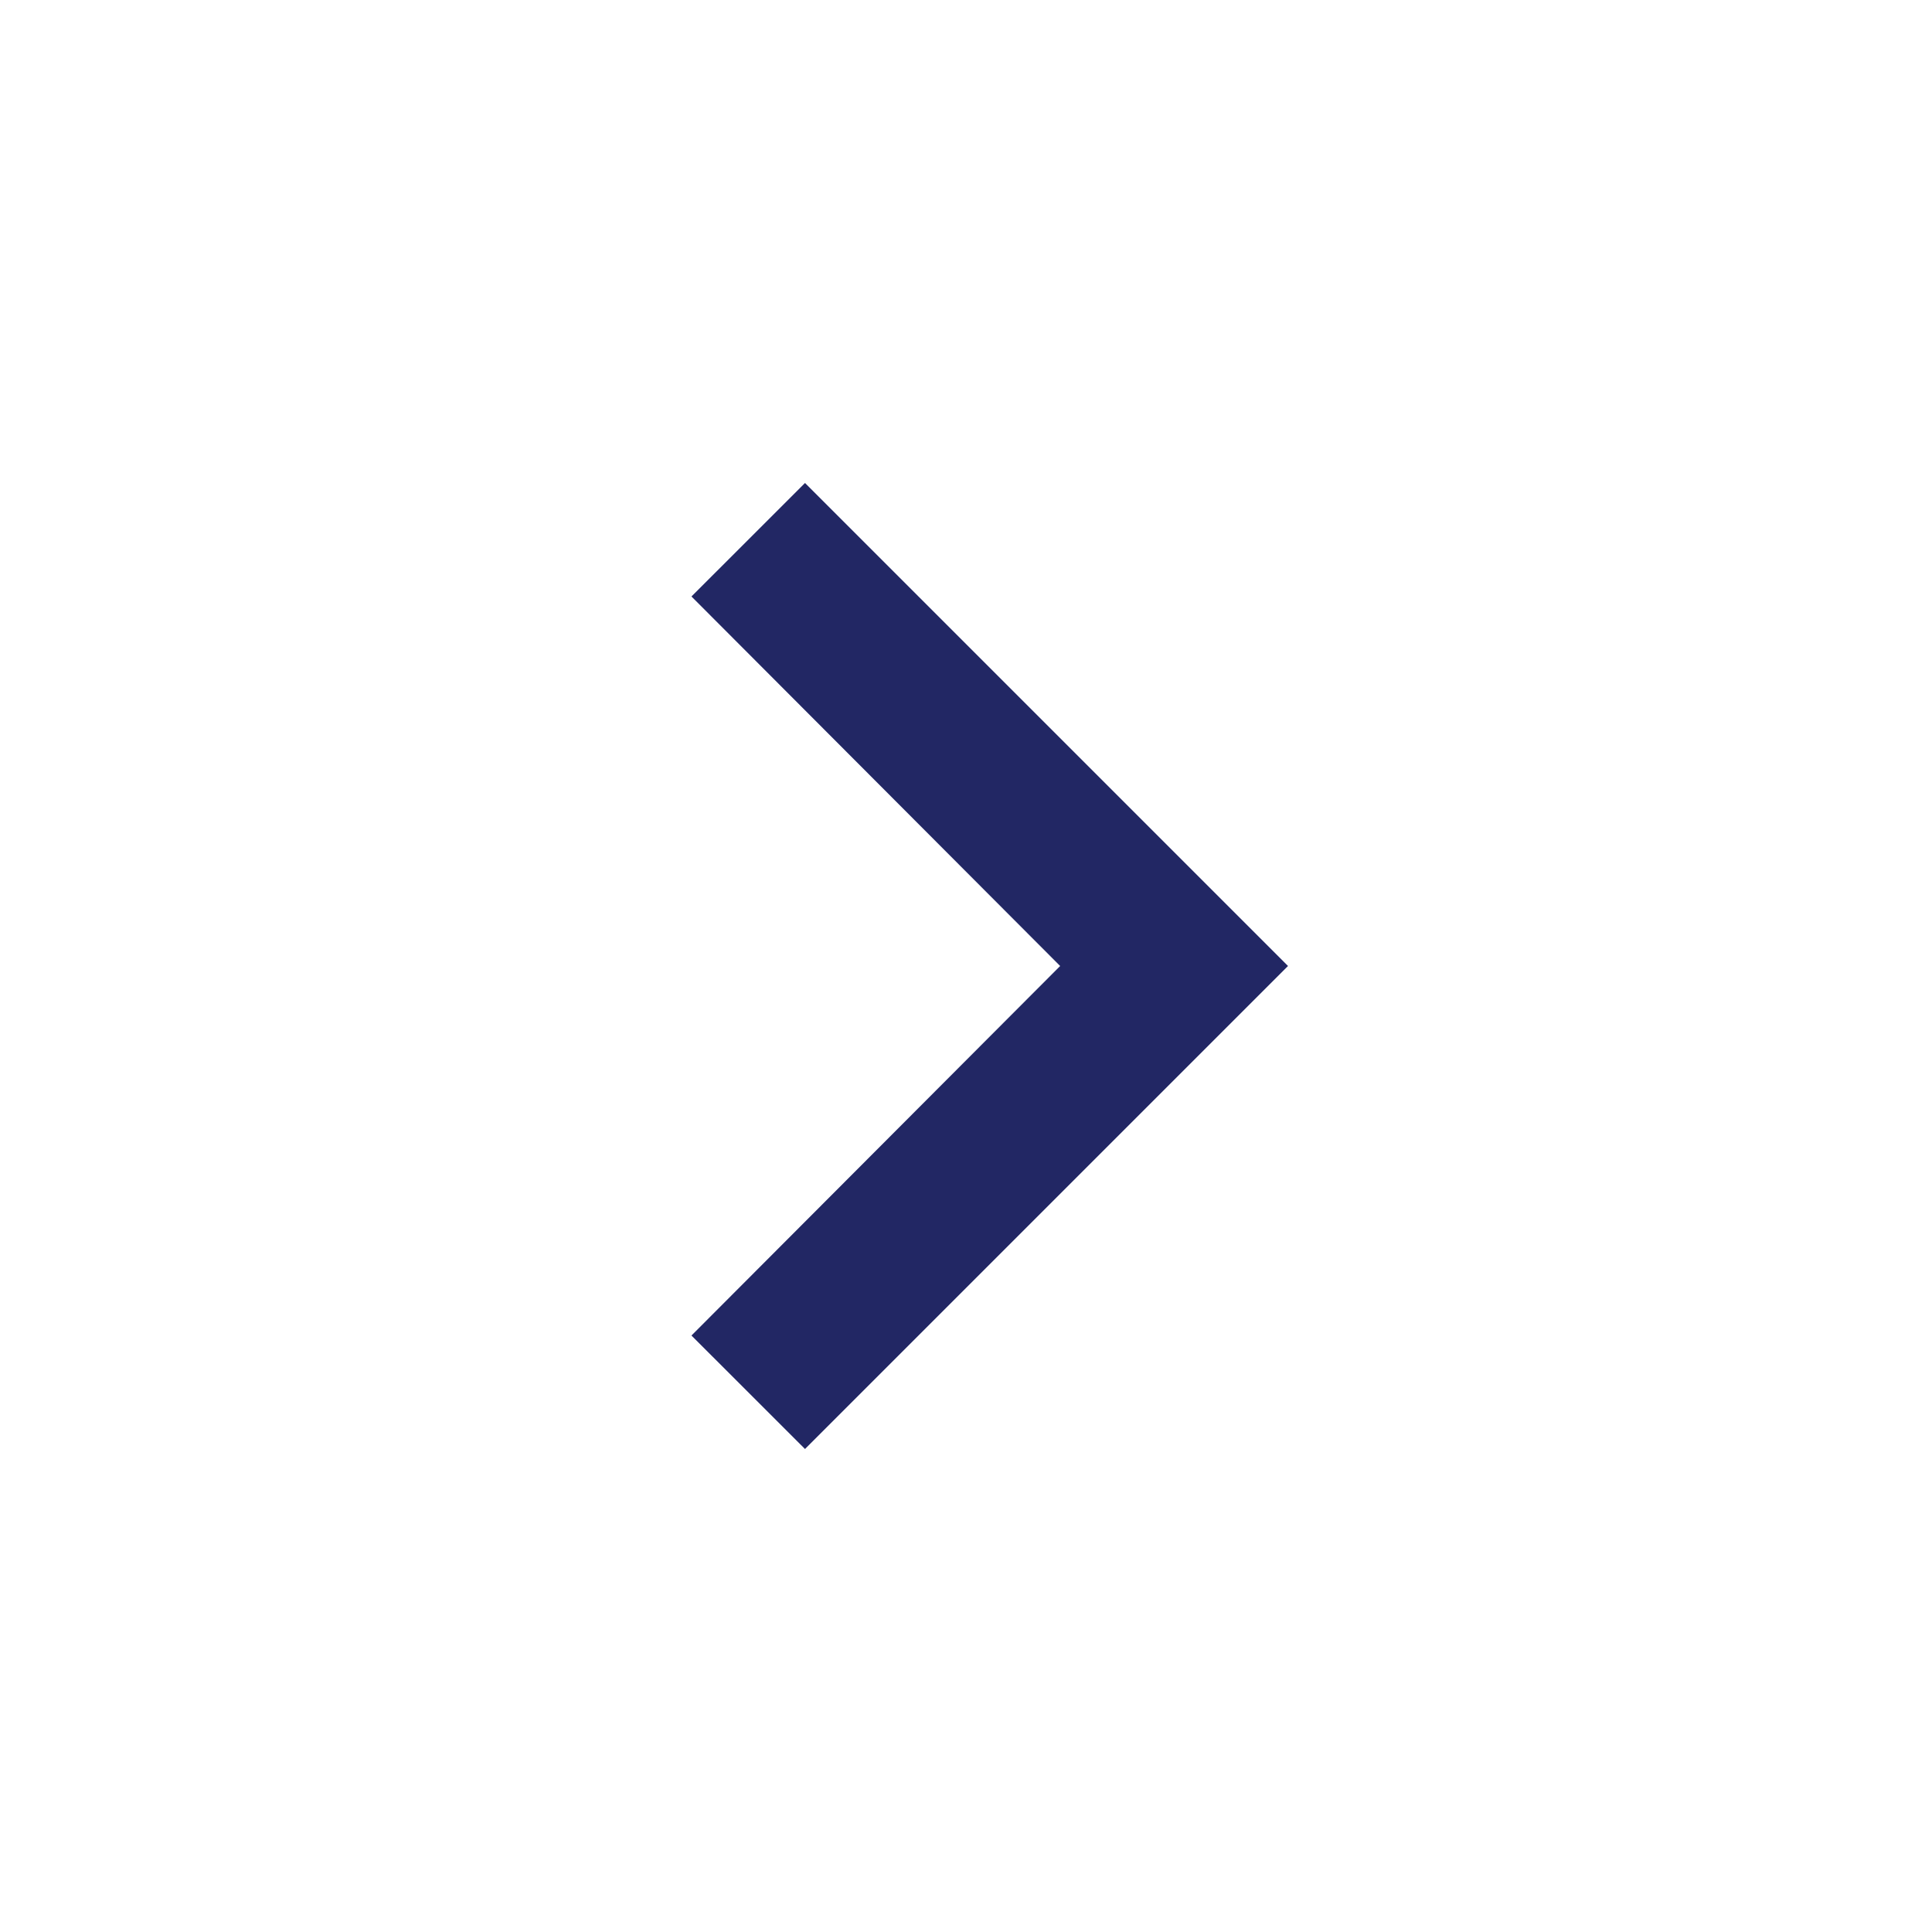 <svg width="30" height="30" viewBox="0 0 30 30" fill="none" xmlns="http://www.w3.org/2000/svg">
  <g clip-path="url(#clip0_396_7029)">
    <path d="M10.737 20.738L16.462 15L10.737 9.262L12.5 7.5L20 15L12.5 22.5L10.737 20.738Z" fill="#222764"/>
  </g>
  <defs>
    <clipPath id="clip0_396_7029">
      <rect width="30" height="30" fill="white"/>
    </clipPath>
  </defs>
</svg>